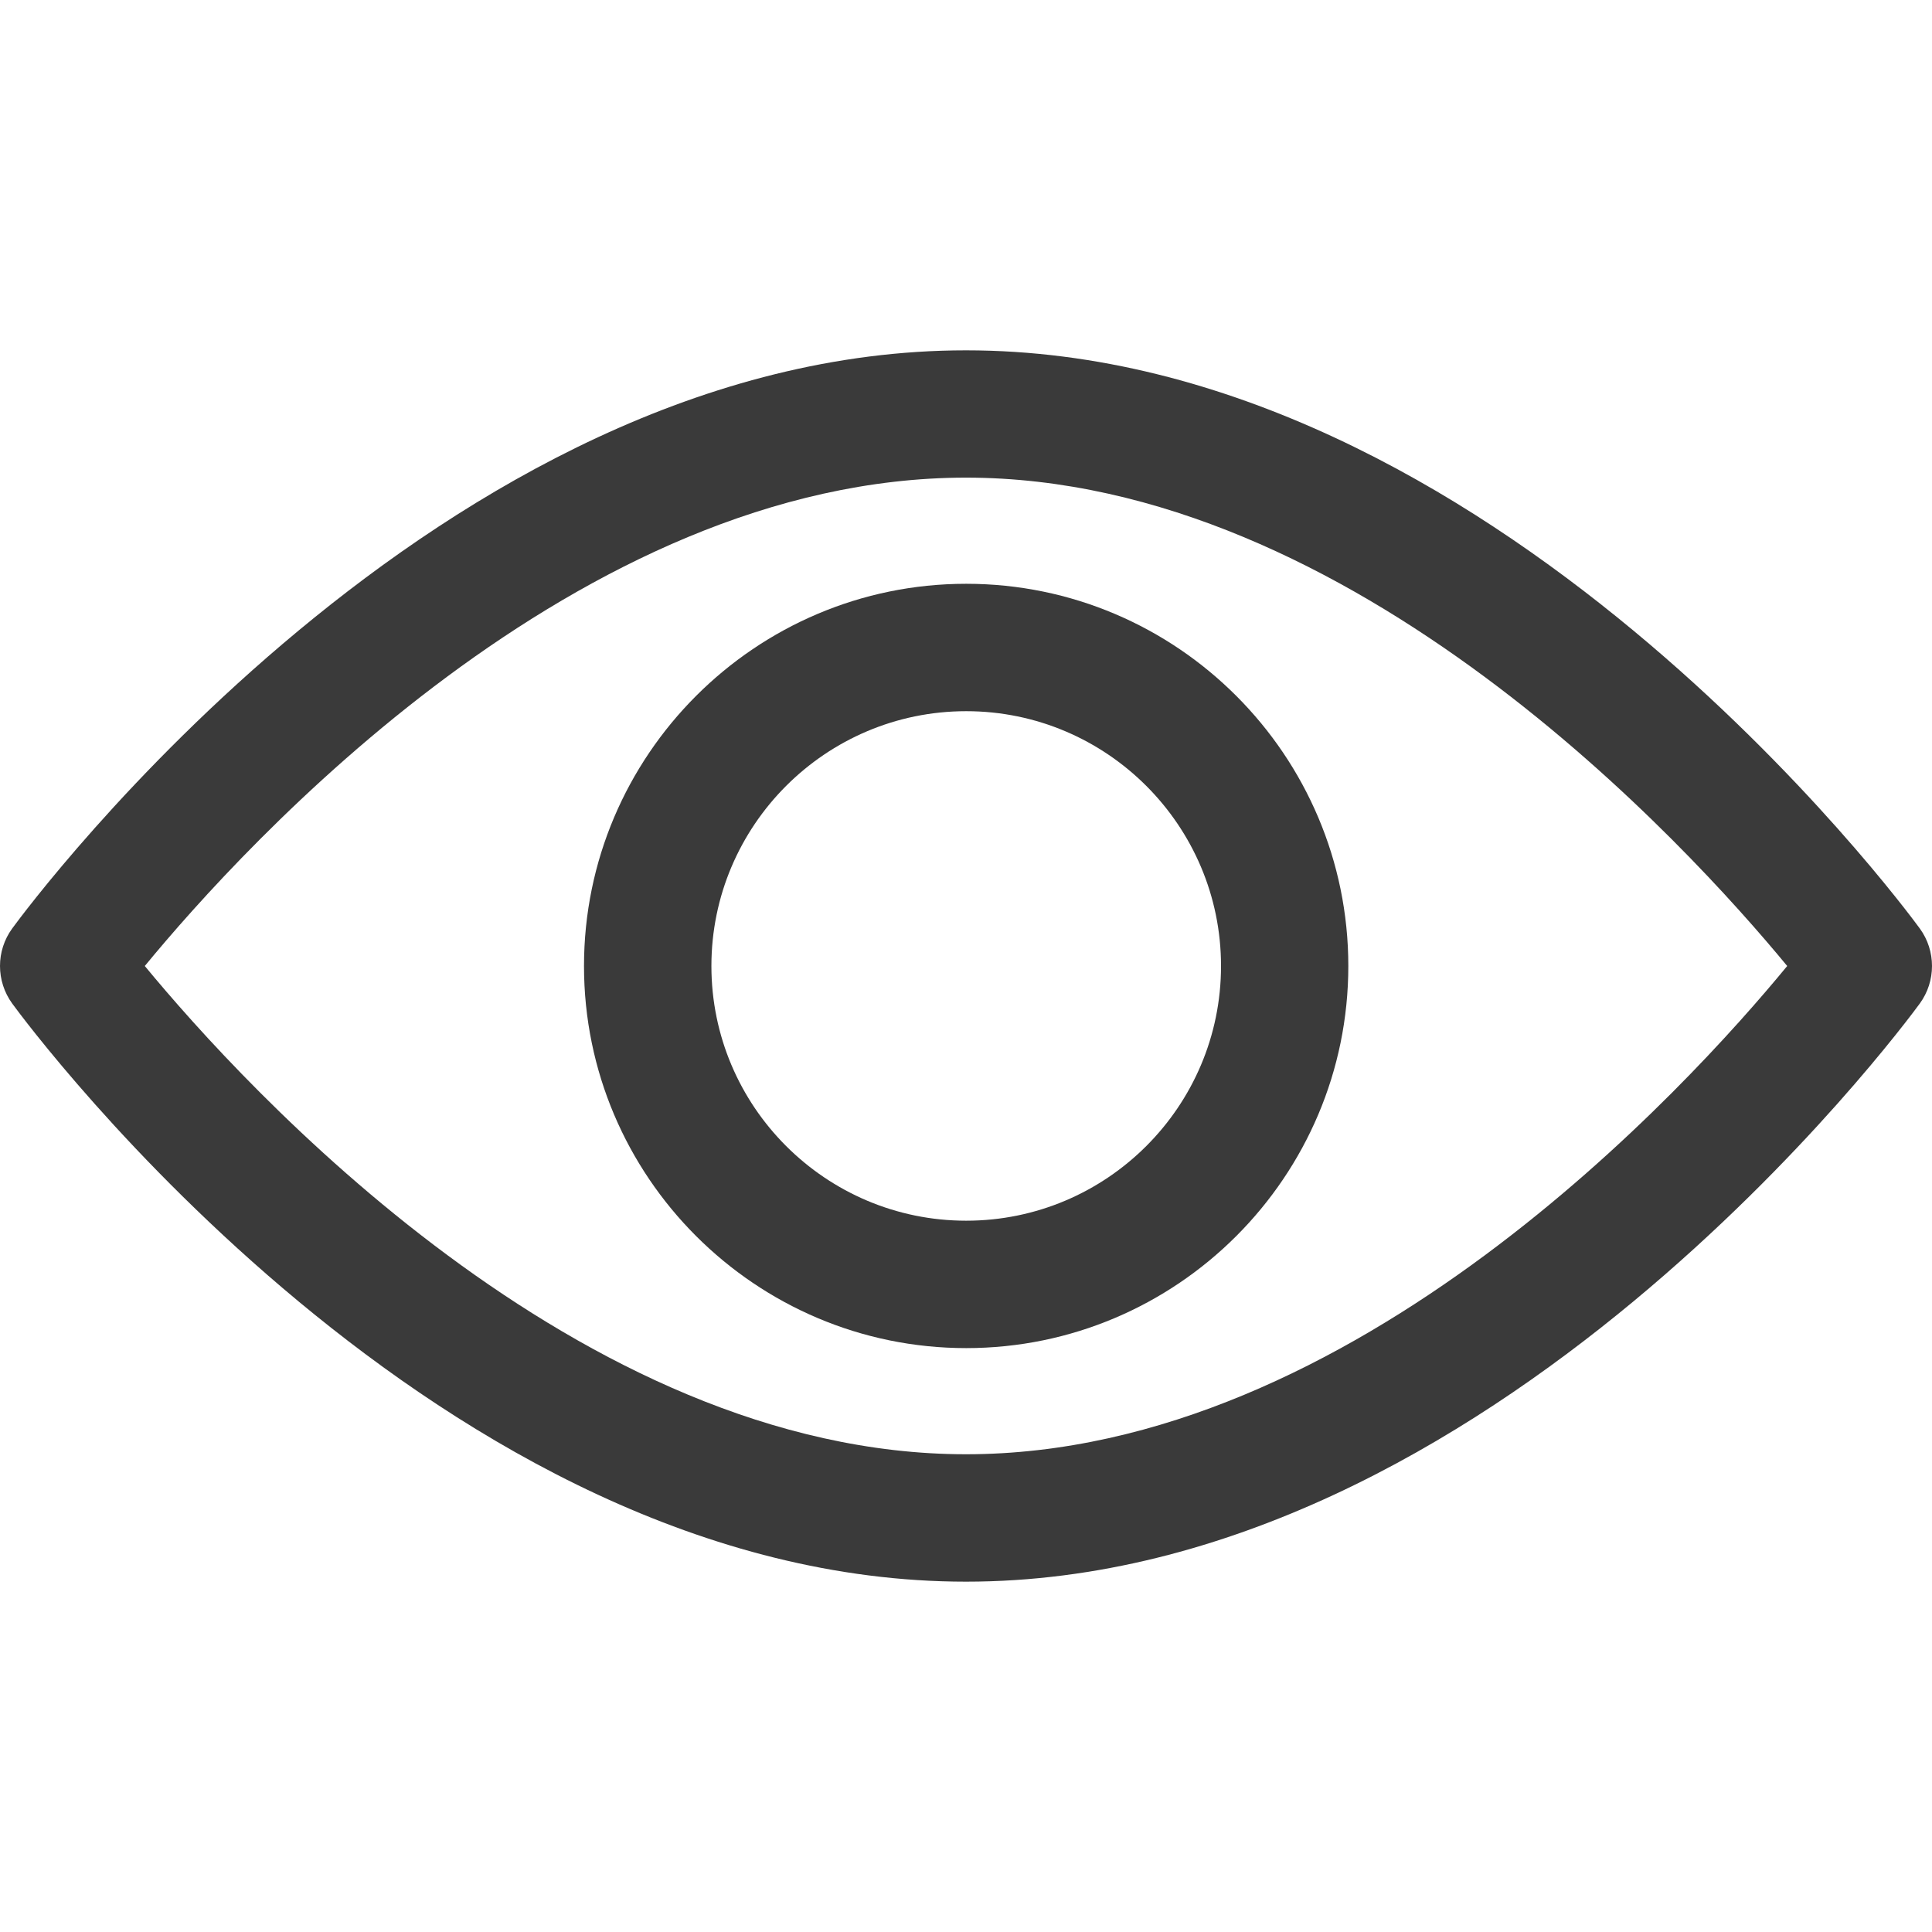 <svg width="18" height="18" viewBox="0 0 18 18" fill="none" xmlns="http://www.w3.org/2000/svg">
<path d="M17.886 8.65C17.725 8.43 13.893 3.264 9 3.264C4.106 3.264 0.275 8.43 0.114 8.65C-0.038 8.858 -0.038 9.141 0.114 9.35C0.275 9.57 4.106 14.736 9 14.736C13.893 14.736 17.725 9.57 17.886 9.35C18.038 9.142 18.038 8.858 17.886 8.65ZM9 13.549C5.395 13.549 2.273 10.12 1.349 9C2.272 7.878 5.388 4.45 9 4.45C12.604 4.45 15.726 7.879 16.651 9C15.728 10.122 12.612 13.549 9 13.549Z" fill="#3A3A3A"/>
<path d="M9.002 5.439C7.039 5.439 5.441 7.037 5.441 9C5.441 10.963 7.039 12.56 9.002 12.56C10.965 12.56 12.562 10.963 12.562 9C12.562 7.037 10.965 5.439 9.002 5.439ZM9.002 11.373C7.693 11.373 6.628 10.309 6.628 9C6.628 7.691 7.693 6.626 9.002 6.626C10.311 6.626 11.376 7.691 11.376 9C11.376 10.309 10.311 11.373 9.002 11.373Z" fill="#3A3A3A"/>
</svg>
